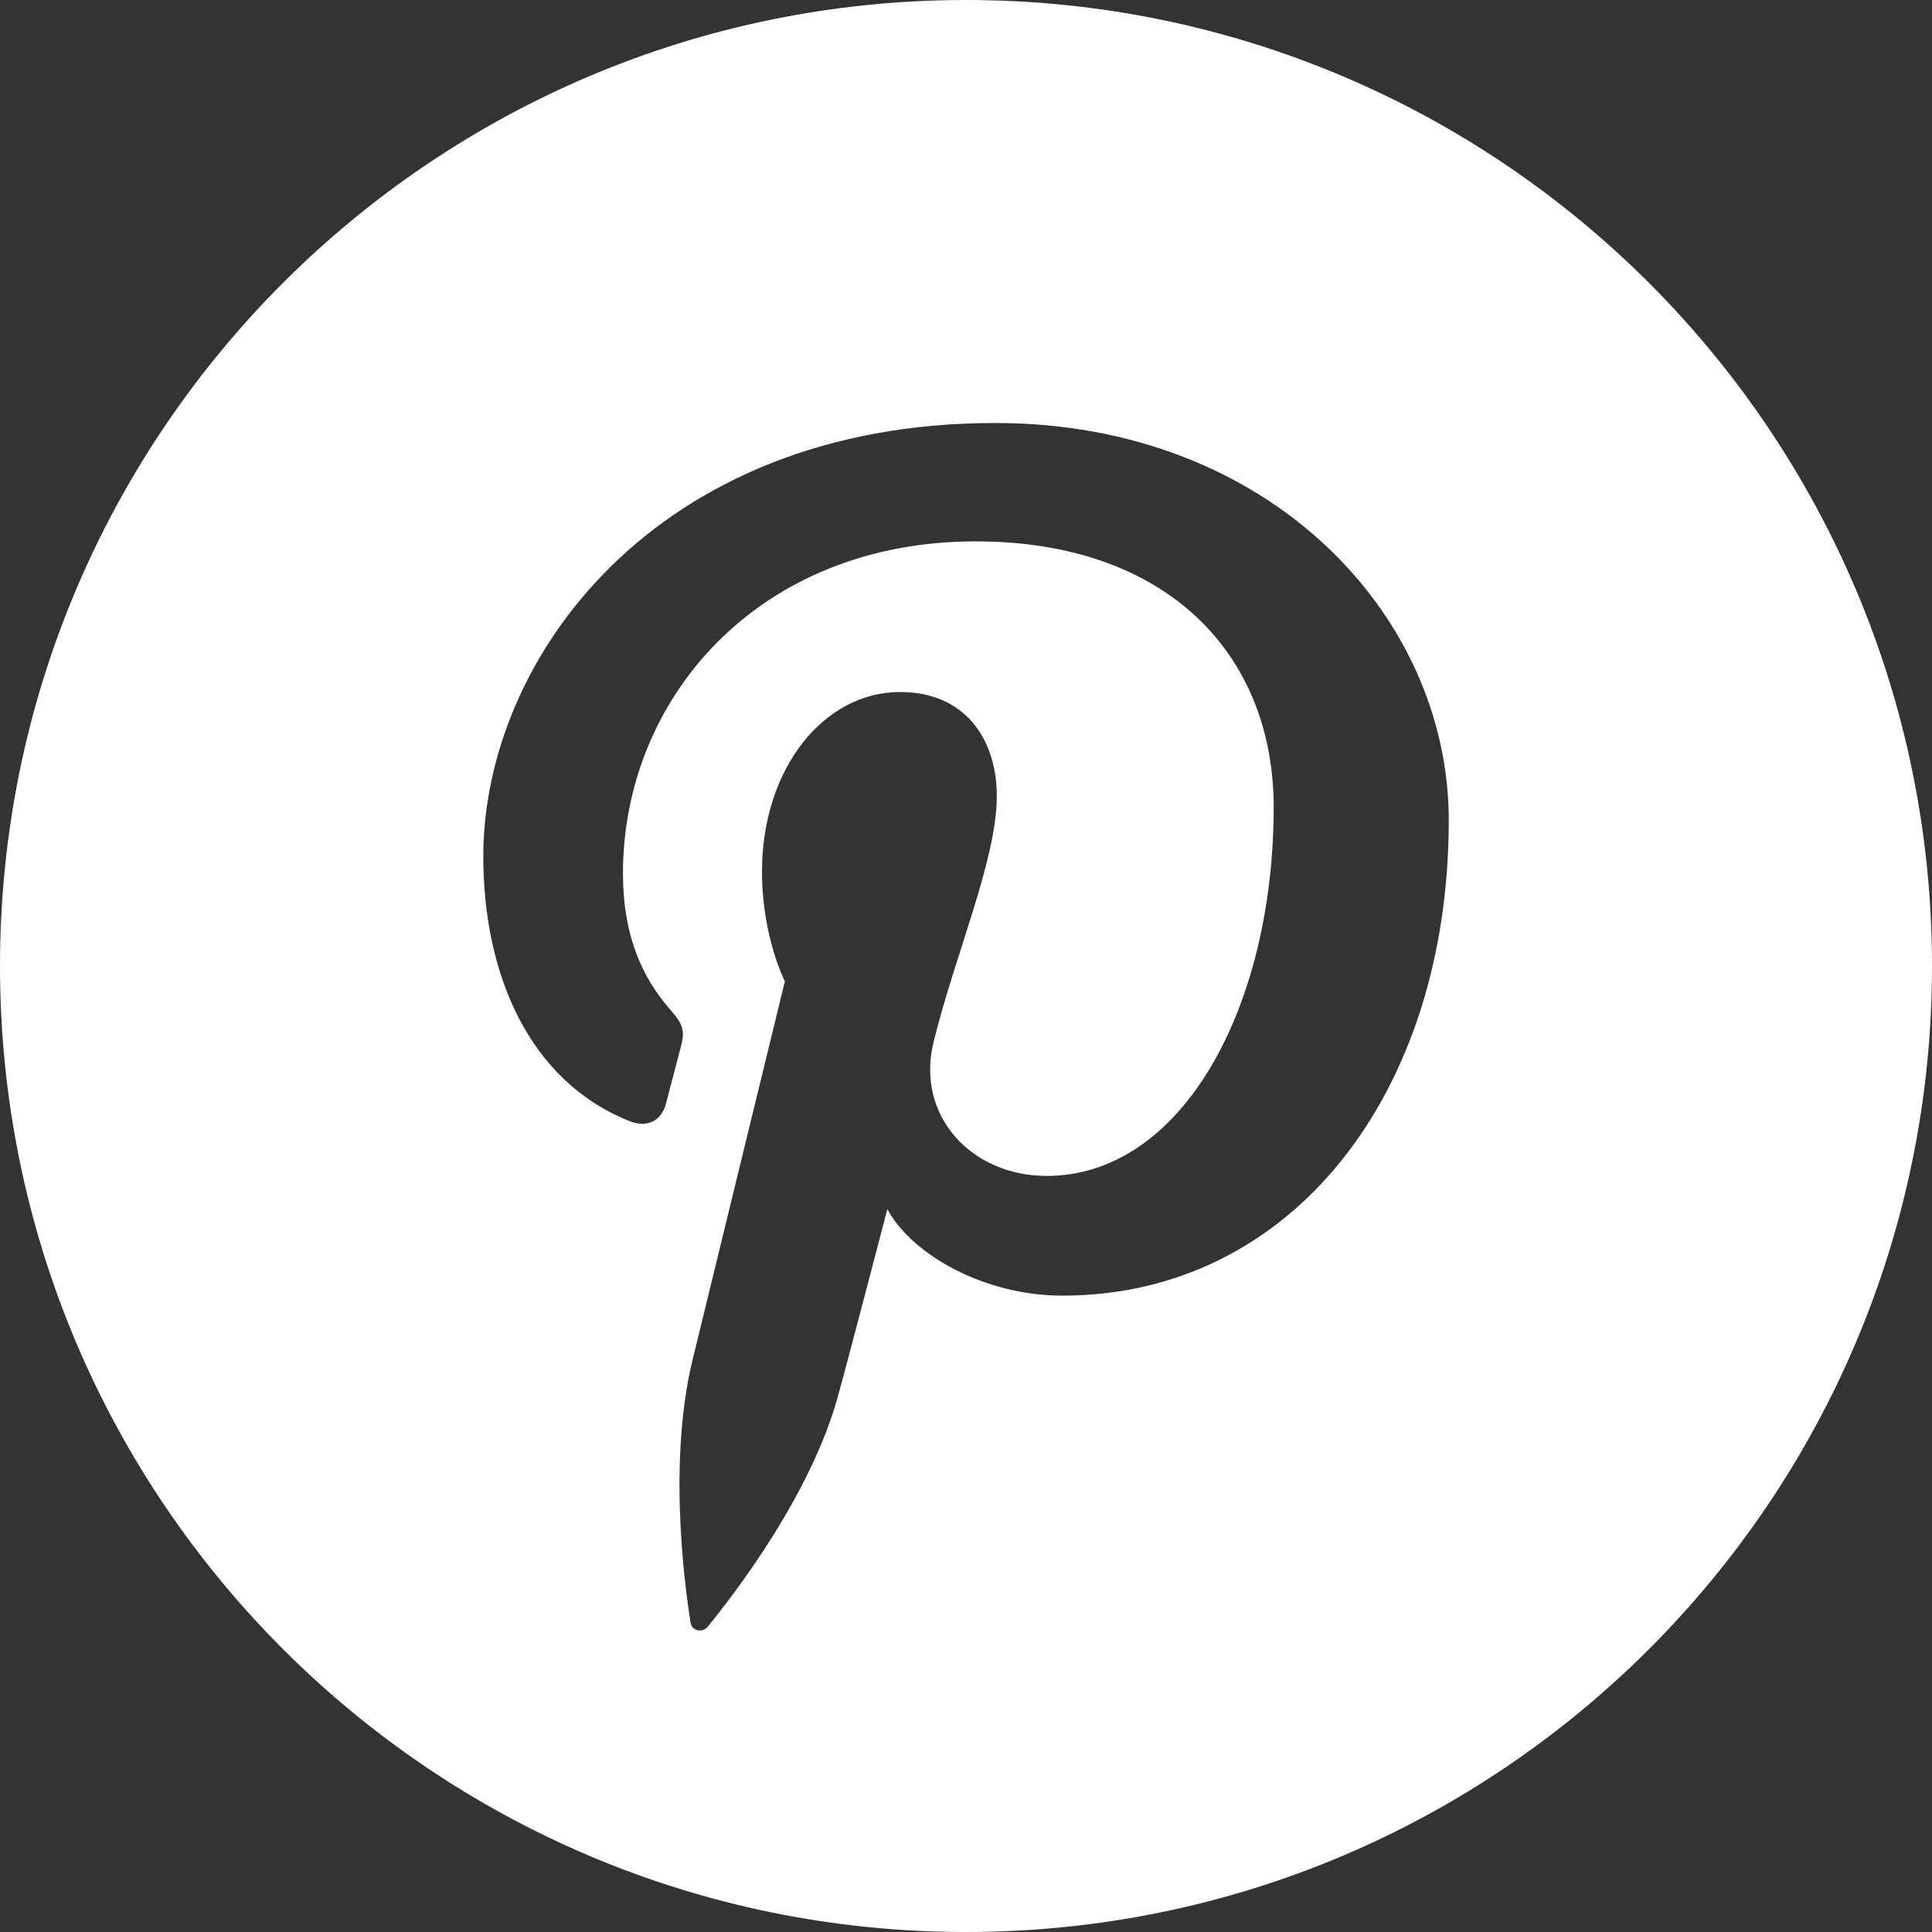 <?xml version="1.0" encoding="utf-8"?>
<!-- Generator: Adobe Illustrator 16.0.0, SVG Export Plug-In . SVG Version: 6.00 Build 0)  -->
<!DOCTYPE svg PUBLIC "-//W3C//DTD SVG 1.0//EN" "http://www.w3.org/TR/2001/REC-SVG-20010904/DTD/svg10.dtd">
<svg version="1.0" id="Layer_1" xmlns="http://www.w3.org/2000/svg" xmlns:xlink="http://www.w3.org/1999/xlink" x="0px" y="0px"
	 width="800px" height="800px" viewBox="0 0 800 800" enable-background="new 0 0 800 800" xml:space="preserve">
<rect x="0" y="0" width="800" height="800" fill="#333333" stroke="none"/>
<path fill="#FFFFFF" d="M399.998,0C179.075,0,0,179.1,0,400.001C0,620.925,179.073,800,399.998,800
	C620.925,800,800,620.928,800,400.001C800,179.1,620.924,0,399.998,0z M439.88,536.498c-32.025,0-62.149-16.752-72.45-35.826
	c0,0-17.227,66.176-20.877,78.951c-12.849,45.149-50.624,90.325-53.549,94.024c-2.049,2.549-6.55,1.749-7.05-1.65
	c-0.799-5.75-10.449-62.699,0.876-109.126l38.174-156.523c0,0-9.474-18.325-9.474-45.451c0-42.573,25.473-74.349,57.199-74.349
	c27,0,40.024,19.651,40.024,43.125c0,26.275-17.301,65.55-26.2,101.9c-7.45,30.526,15.798,55.352,46.799,55.352
	c56.199,0,94.05-69.9,94.05-152.701c0-62.925-43.749-110.052-123.425-110.052c-89.949,0-146.025,64.977-146.025,137.551
	c0,25.025,7.599,42.7,19.574,56.326c5.476,6.275,6.25,8.823,4.251,15.999l-6.05,23.076c-1.949,7.274-8.076,9.85-14.851,7.175
	c-41.45-16.375-60.75-60.324-60.75-109.724c0-81.574,71.023-179.424,211.974-179.424c113.274,0,187.774,79.35,187.805,164.521
	C599.906,452.323,535.204,536.498,439.88,536.498z"/>
</svg>
